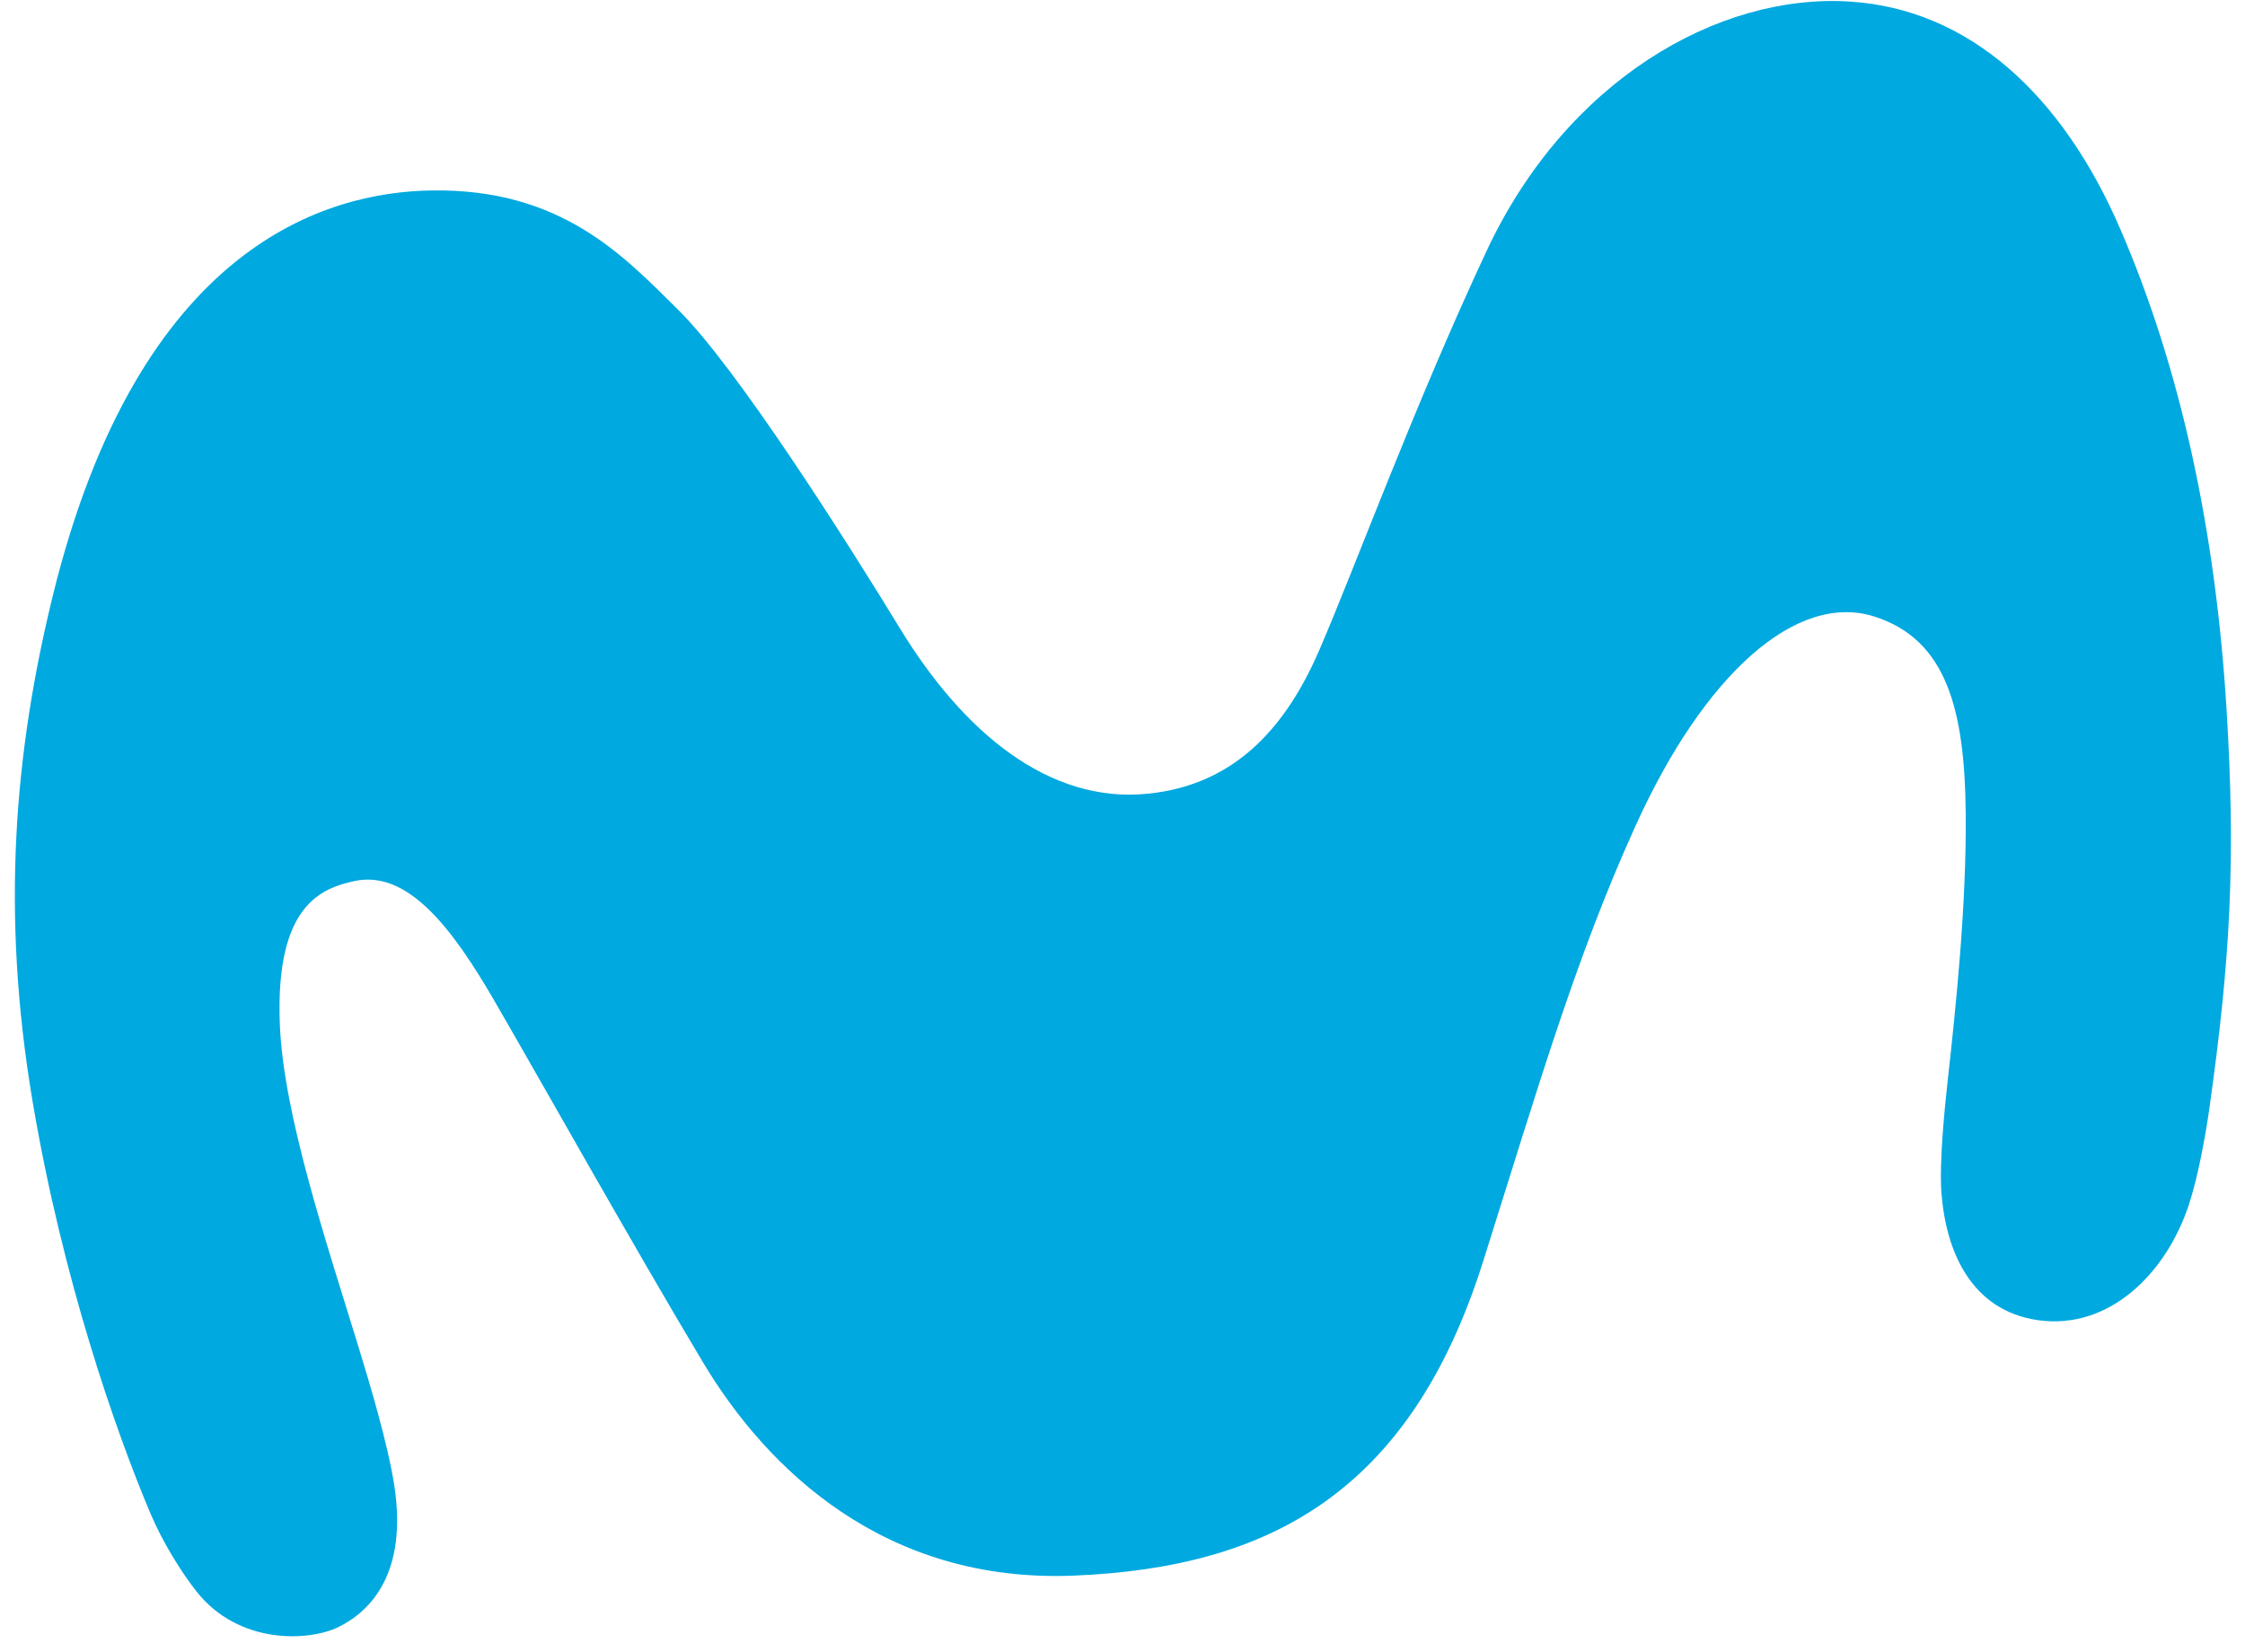 <svg width="53" height="39" viewBox="0 0 53 39" fill="none" xmlns="http://www.w3.org/2000/svg">
<path fill-rule="evenodd" clip-rule="evenodd" d="M10.186 4.497C7.762 4.535 3.288 5.731 1.244 14.077C0.353 17.714 0.009 21.505 0.771 26.018C1.474 30.179 2.719 33.772 3.558 35.751C3.848 36.434 4.296 37.145 4.642 37.582C5.638 38.841 7.296 38.761 7.992 38.418C8.752 38.044 9.625 37.141 9.309 35.081C9.156 34.085 8.716 32.628 8.468 31.819C7.707 29.334 6.695 26.336 6.607 24.201C6.489 21.344 7.615 20.971 8.363 20.805C9.621 20.529 10.676 21.91 11.677 23.641C12.873 25.707 14.922 29.368 16.593 32.163C18.102 34.688 20.887 37.39 25.359 37.204C29.918 37.015 33.278 35.276 35.009 29.8C36.304 25.702 37.187 22.641 38.609 19.506C40.242 15.9 42.422 13.971 44.257 14.56C45.961 15.107 46.386 16.773 46.407 19.221C46.425 21.387 46.175 23.774 45.98 25.529C45.909 26.165 45.781 27.445 45.833 28.156C45.936 29.554 46.541 30.949 48.115 31.173C49.792 31.41 51.137 30.071 51.673 28.452C51.885 27.813 52.066 26.837 52.163 26.143C52.656 22.644 52.785 20.292 52.562 16.711C52.302 12.524 51.483 8.705 50.053 5.402C48.686 2.241 46.489 0.216 43.672 0.037C40.553 -0.161 36.974 1.909 35.097 5.922C33.367 9.622 31.982 13.421 31.142 15.36C30.291 17.326 29.039 18.538 27.115 18.74C24.762 18.988 22.735 17.28 21.25 14.844C19.954 12.721 17.389 8.679 16.016 7.321C14.726 6.045 13.253 4.448 10.186 4.497" fill="#00A9E0"/>
</svg>
